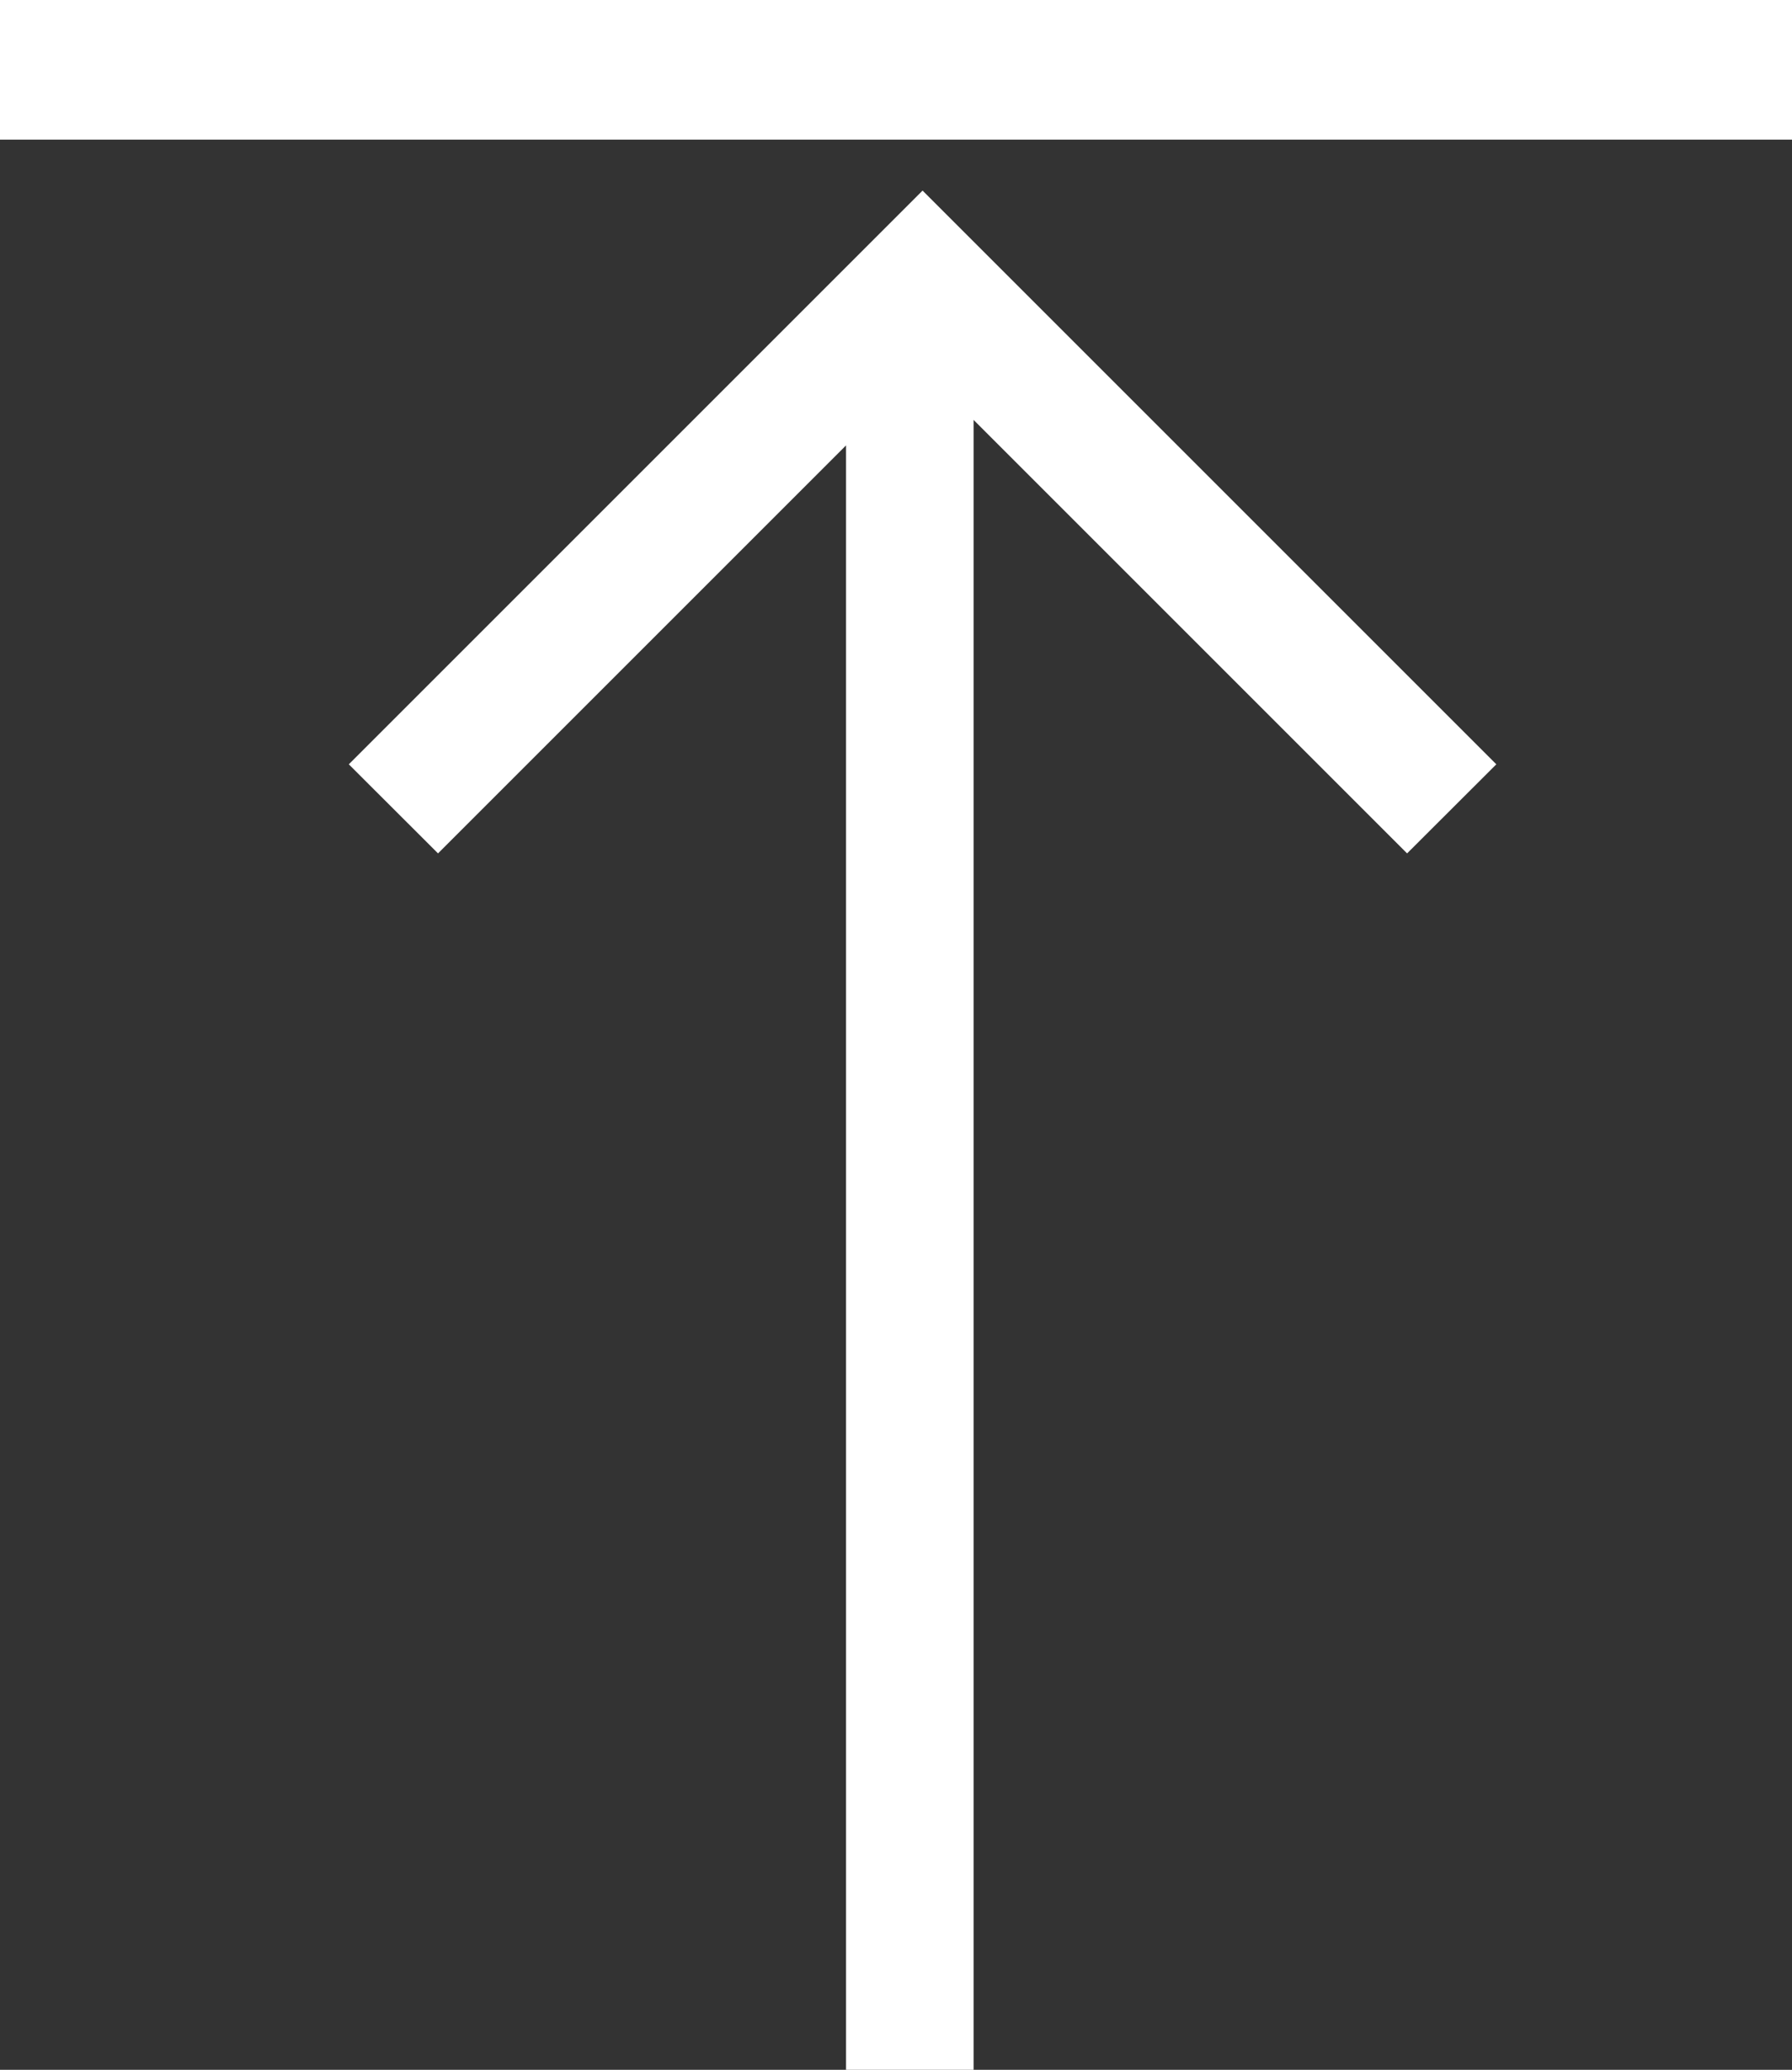<svg xmlns="http://www.w3.org/2000/svg" width="25.667" height="29.648" viewBox="0 0 25.667 29.648">
  <rect x="0" y="0" width="25.667" height="29.648" fill="#333333" stroke="none"/>
  <g id="组_136" data-name="组 136" transform="translate(0 1)">
    <path id="箭头_向右_o" d="M23.268,7.122H0V8.949H23.633l-6.209,6.209L18.7,16.436l8.218-8.218L18.7,0,17.424,1.278Z" transform="translate(4.996 28.648) rotate(-90)" fill="#fff"/>
    <line id="直线_10" data-name="直线 10" x2="25.667" fill="none" stroke="#fff" stroke-width="2"/>
  </g>
</svg>
